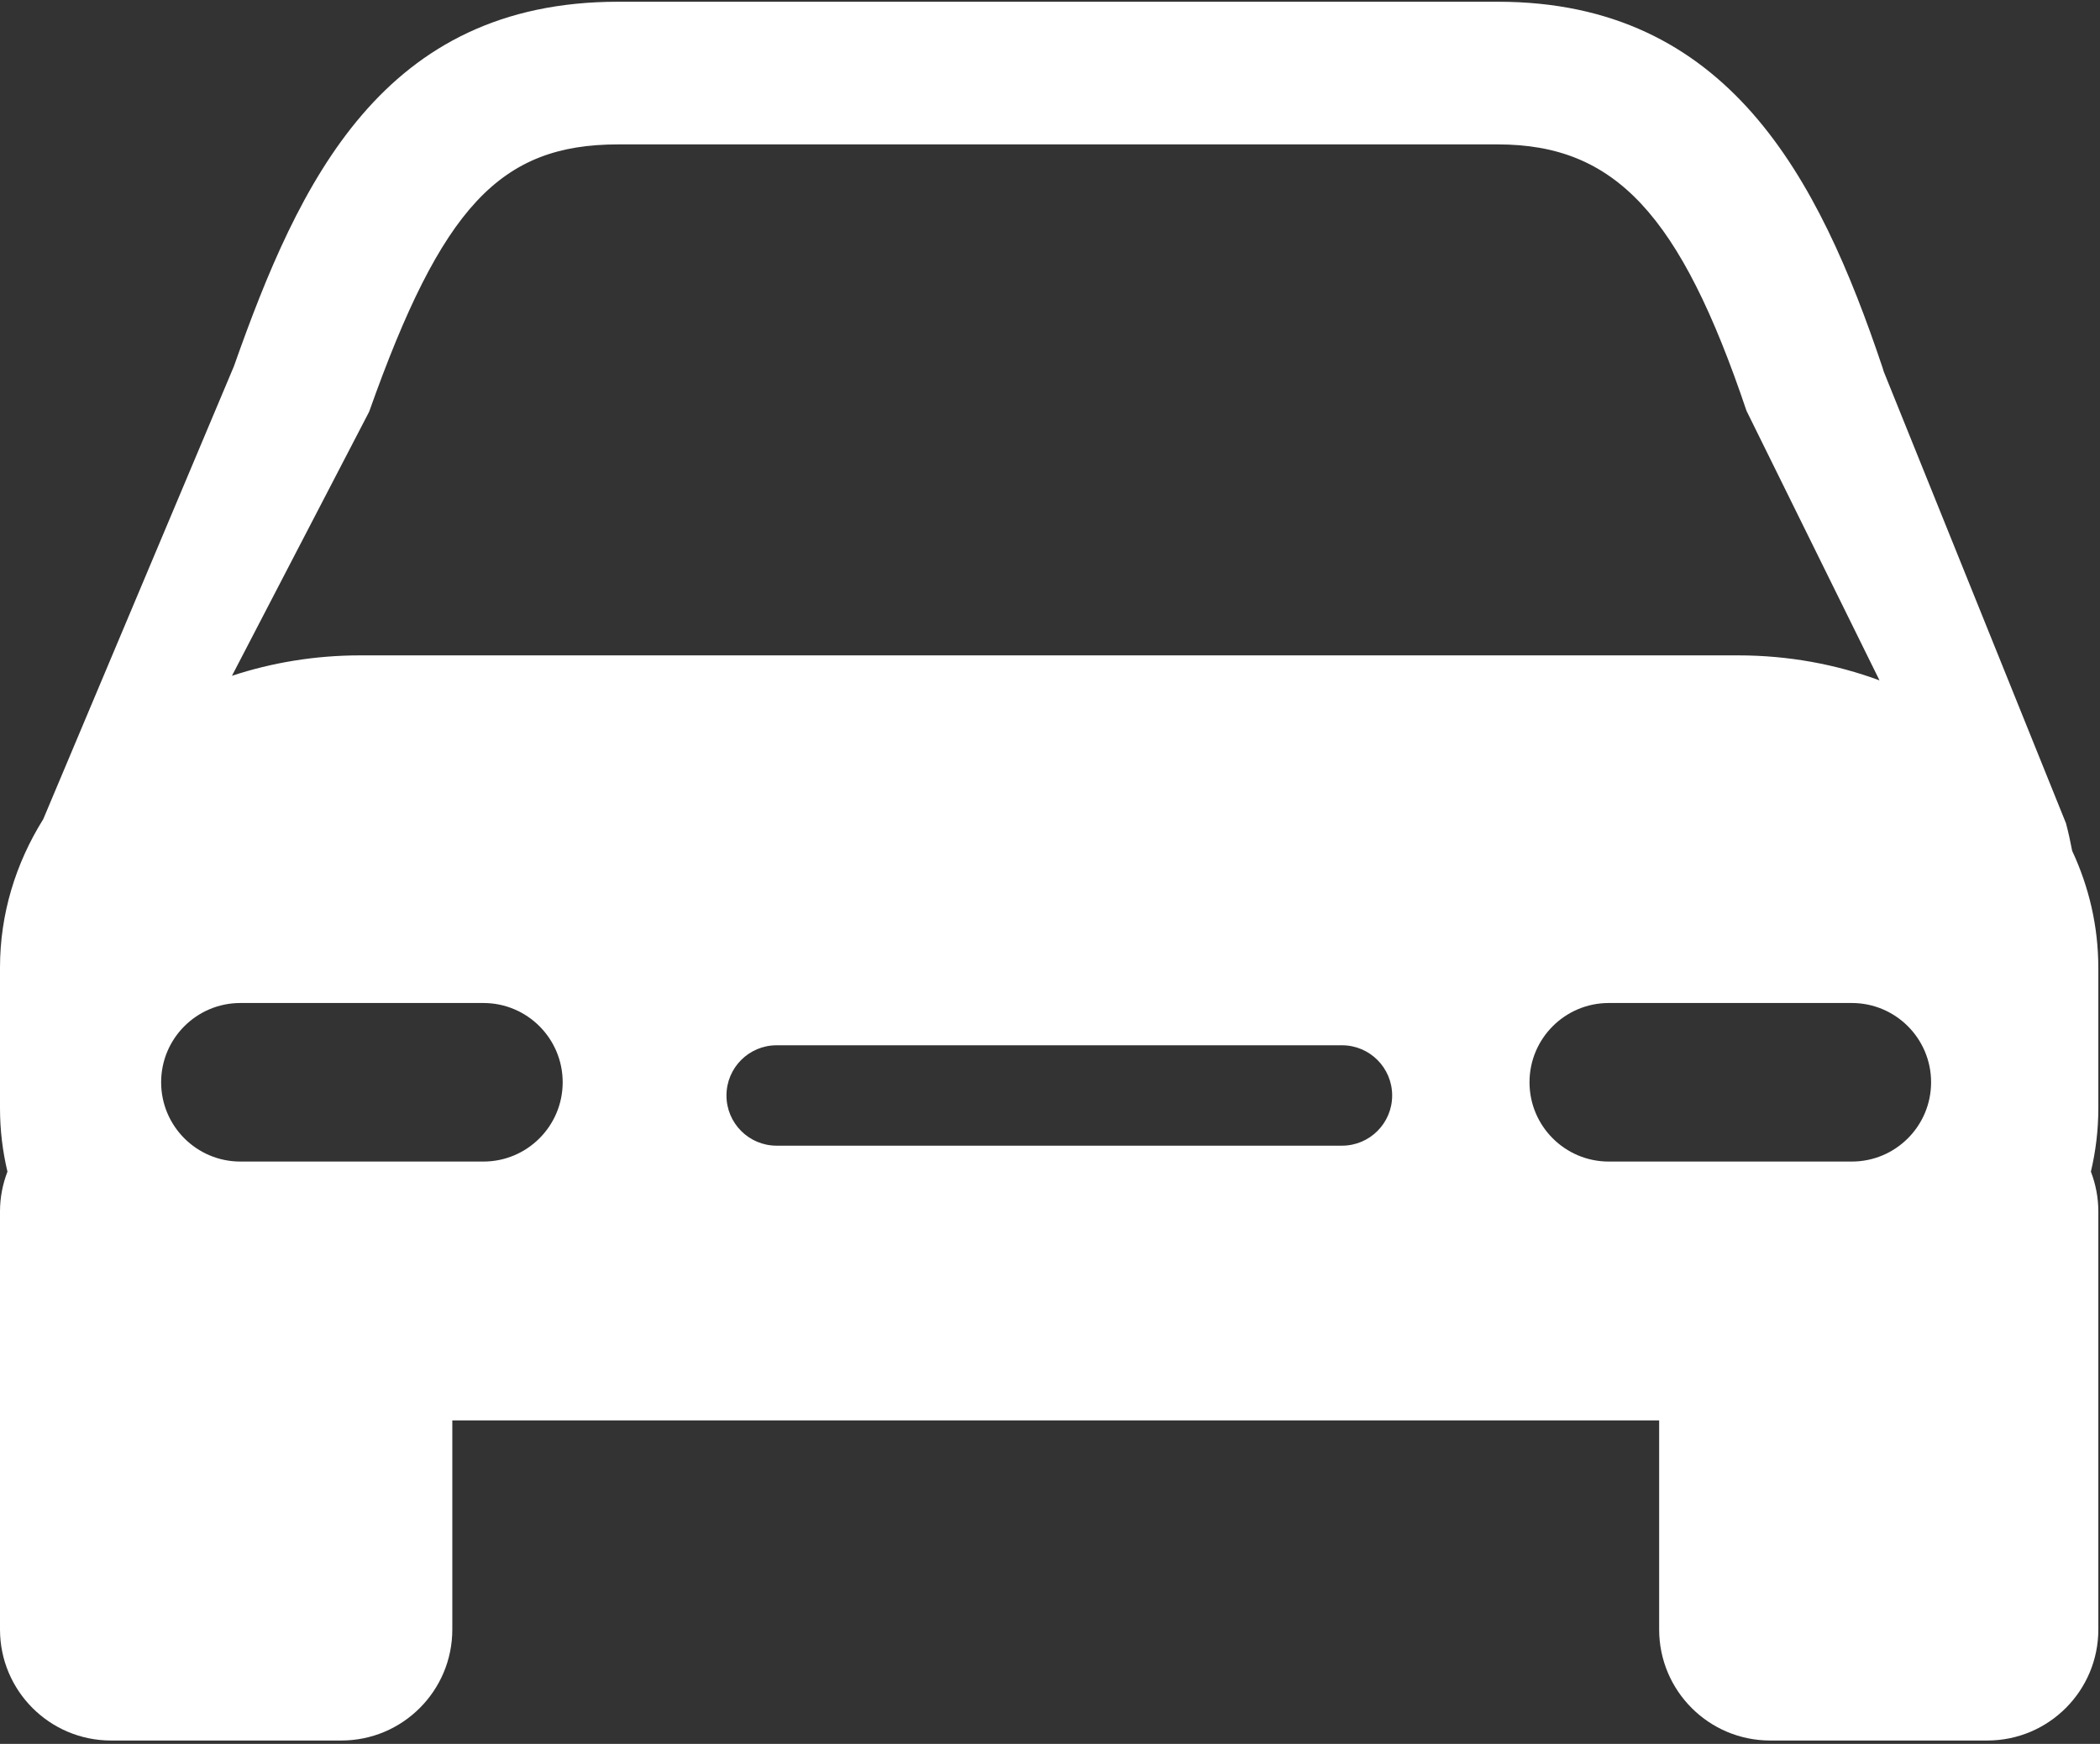 <?xml version="1.0" encoding="UTF-8"?>
<svg width="448px" height="372px" viewBox="0 0 448 372" version="1.1" xmlns="http://www.w3.org/2000/svg" xmlns:xlink="http://www.w3.org/1999/xlink">
    <rect x="0" y="0" width="448" height="372" fill="#333333" stroke="none"/>
    <!-- Generator: Sketch 57.1 (83088) - https://sketch.com -->
    <title>017-car</title>
    <desc>Created with Sketch.</desc>
    <g id="Page-1" stroke="none" stroke-width="1" fill="none" fill-rule="evenodd">
        <g id="017-car" fill="#FFFFFF" fill-rule="nonzero">
            <path d="M447.639,206.402 C447.639,197.597 445.651,189.187 442.061,181.493 C441.691,179.537 441.268,177.584 440.739,175.603 L401.855,79.238 L401.592,78.371 C387.987,37.862 368.629,0.37 319.543,0.37 L131.868,0.37 C81.572,0.37 63.799,38.791 49.896,78.146 L9.223,174.746 C3.343,184.167 0,194.944 0,206.402 L0,236.388 C0,241.024 0.548,245.559 1.59,249.927 C0.577,252.566 0,255.41 0,258.408 L0,347.593 C0,360.671 10.602,371.275 23.68,371.275 L72.82,371.275 C85.891,371.275 96.493,360.671 96.493,347.593 L96.493,302.994 L353.953,302.994 L353.953,347.593 C353.953,360.671 364.557,371.275 377.636,371.275 L423.962,371.275 C437.045,371.275 447.645,360.671 447.645,347.593 L447.645,258.398 C447.645,255.411 447.062,252.554 446.057,249.924 C447.095,245.549 447.645,241.019 447.645,236.384 L447.645,206.403 L447.639,206.403 L447.639,206.402 Z M78.754,87.821 C94.237,44.138 106.688,30.803 131.868,30.803 L319.532,30.803 C344.527,30.803 358.445,45.676 372.588,87.633 L400.963,145.135 C391.698,141.704 381.502,139.8 370.79,139.8 L76.849,139.8 C67.204,139.8 57.987,141.351 49.483,144.158 L78.754,87.821 Z M103.129,247.776 L51.281,247.776 C41.946,247.776 34.375,240.198 34.375,230.864 C34.375,221.527 41.946,213.954 51.281,213.954 L103.129,213.954 C112.468,213.954 120.039,221.527 120.039,230.864 C120.039,240.198 112.463,247.776 103.129,247.776 Z M286.284,244.389 L165.684,244.389 C159.771,244.389 154.98,239.595 154.98,233.685 C154.98,227.764 159.771,222.972 165.684,222.972 L286.284,222.972 C292.204,222.972 296.994,227.764 296.994,233.685 C296.994,239.595 292.204,244.389 286.284,244.389 Z M395.051,247.776 L343.205,247.776 C333.862,247.776 326.295,240.198 326.295,230.864 C326.295,221.527 333.868,213.954 343.205,213.954 L395.051,213.954 C404.394,213.954 411.967,221.527 411.967,230.864 C411.967,240.198 404.394,247.776 395.051,247.776 Z" id="Shape"></path>
        </g>
    </g>
</svg>